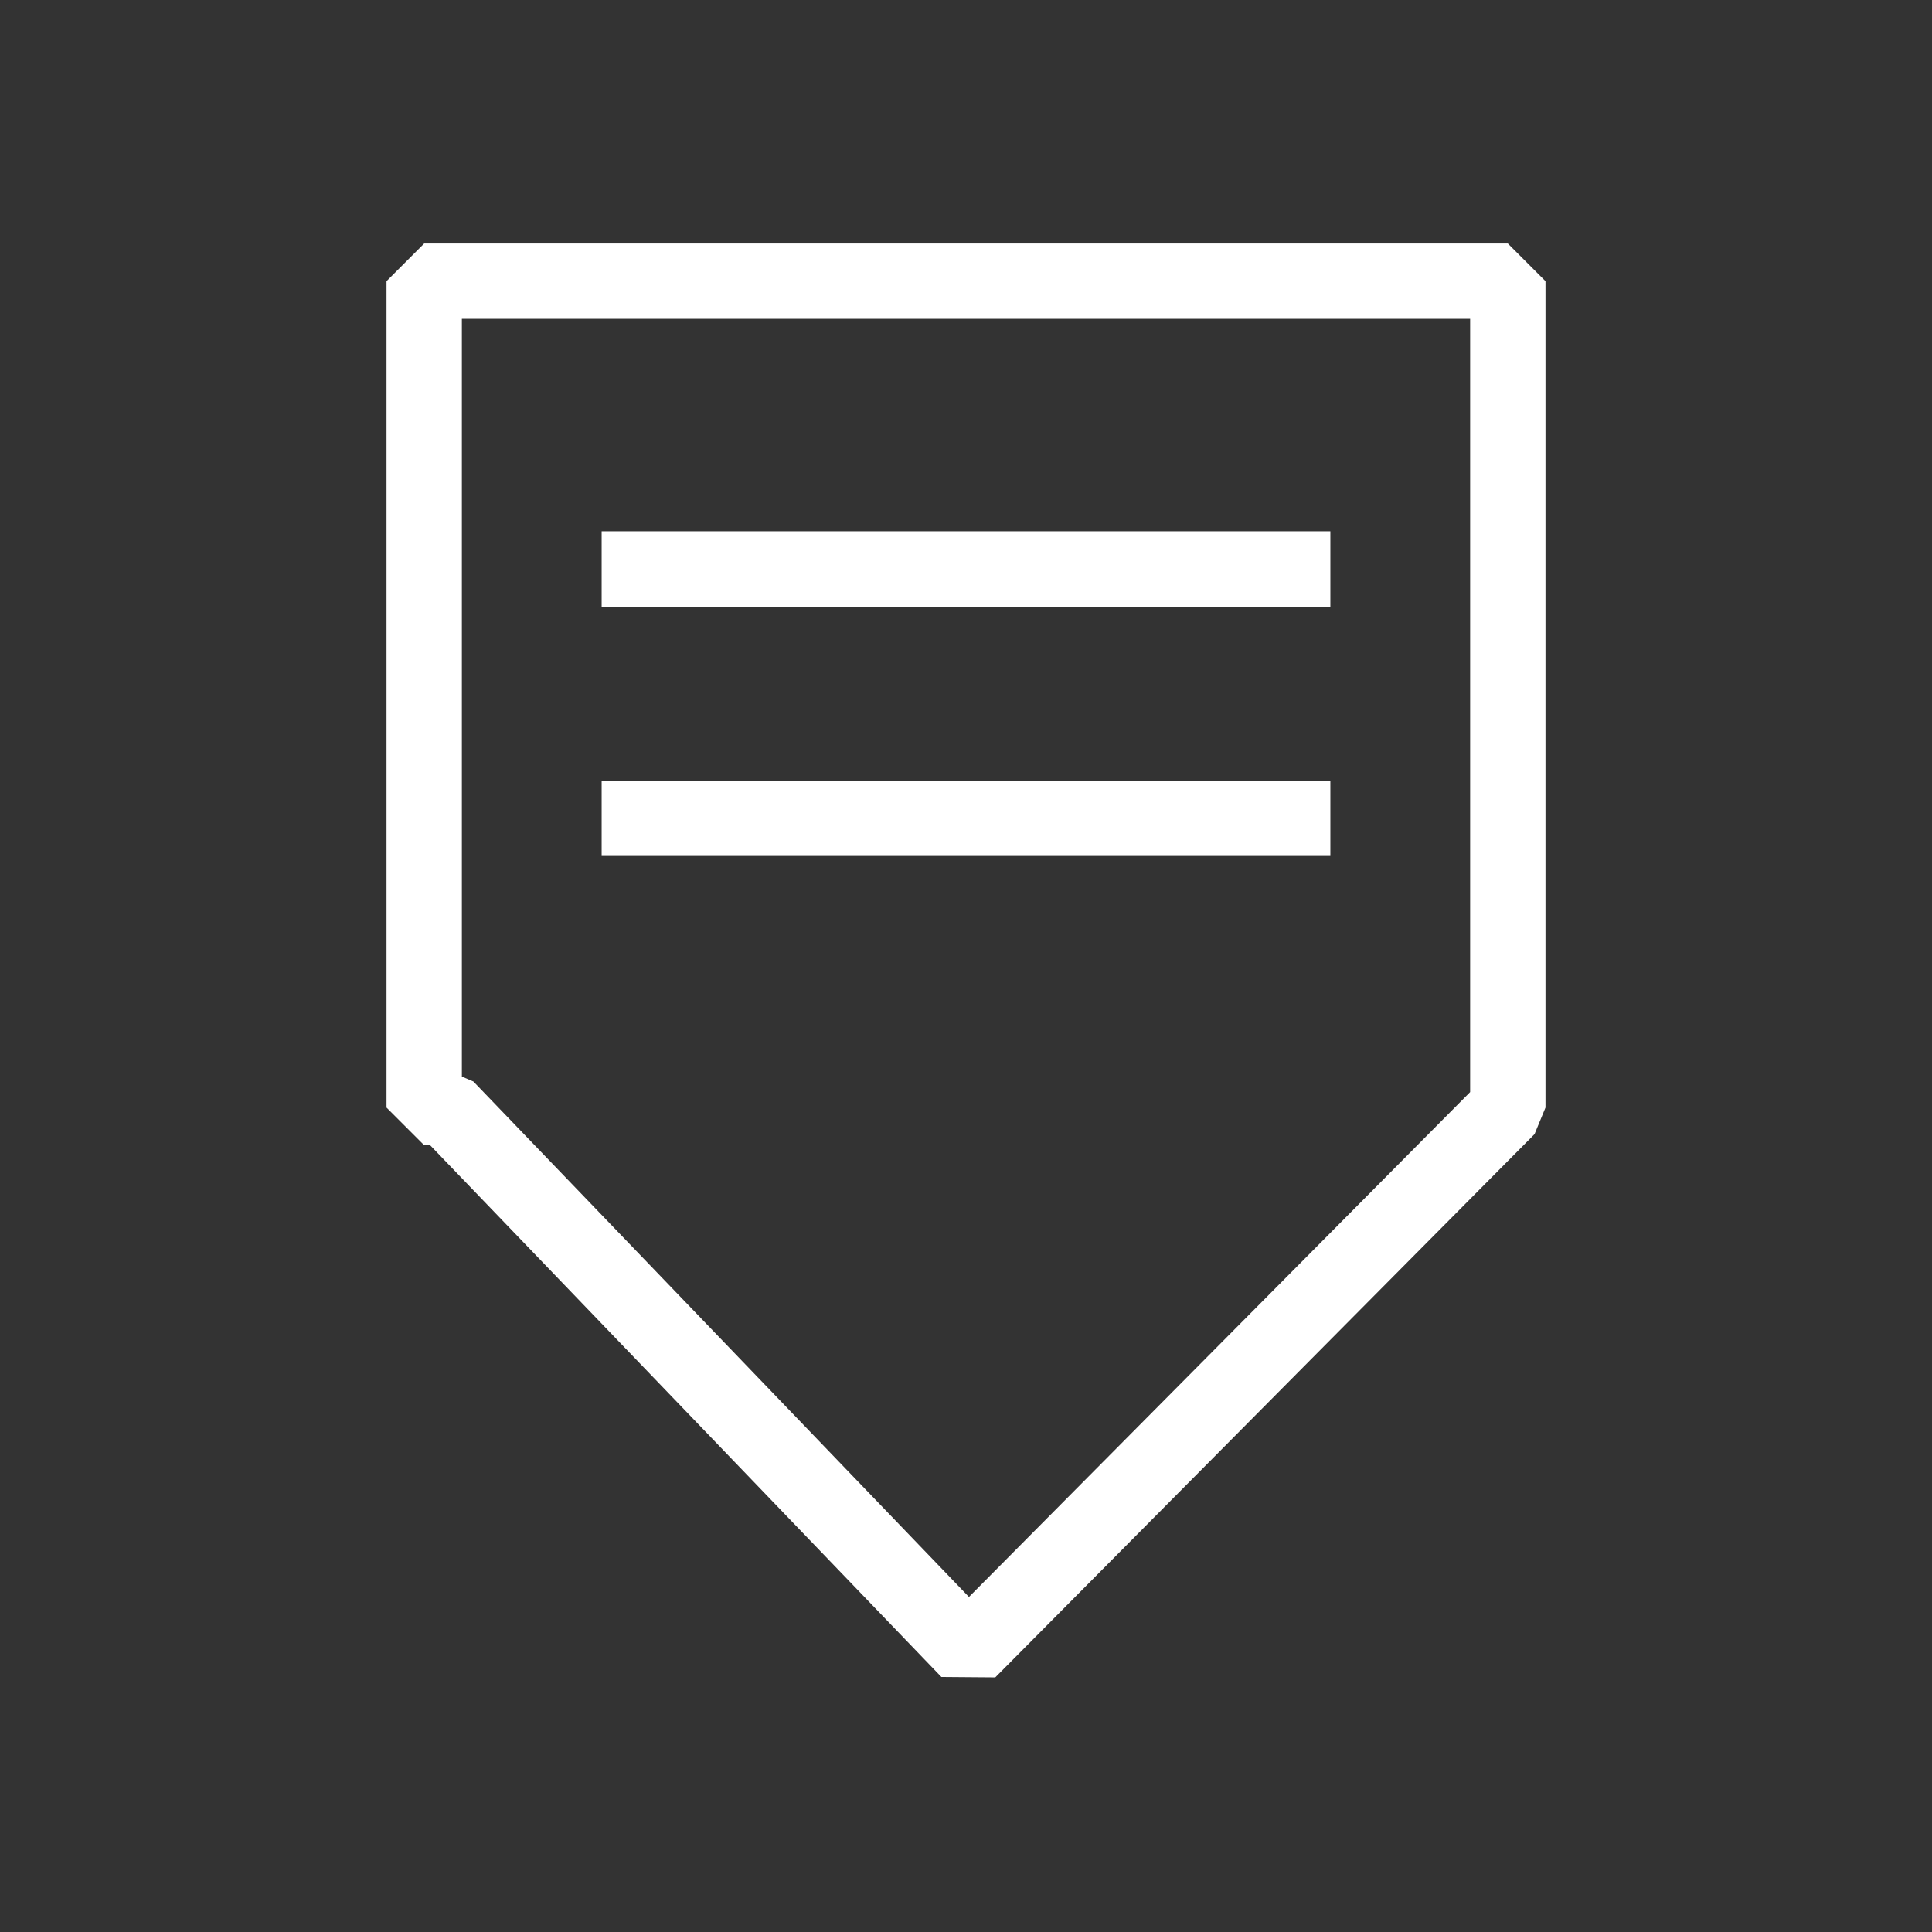 <?xml version="1.0" encoding="UTF-8"?>
<svg xmlns="http://www.w3.org/2000/svg" id="White" viewBox="0 0 1000 1000">
  <rect x="0" y="0" width="1000" height="1000" fill="#333333" stroke="none"/>
  <defs>
    <style>
      .cls-1 {
        fill: none;
        stroke: #fff;
        stroke-linecap: square;
        stroke-linejoin: bevel;
        stroke-width: 39px;
      }
    </style>
  </defs>
  <polygon class="cls-1" points="219.56 145.52 219.56 573.28 230.95 573.28 501.31 854.48 780.44 573.28 780.44 145.52 219.56 145.52"></polygon>
  <line class="cls-1" x1="330.91" y1="294.49" x2="669.09" y2="294.49"></line>
  <line class="cls-1" x1="330.91" y1="423.53" x2="669.09" y2="423.53"></line>
</svg>
